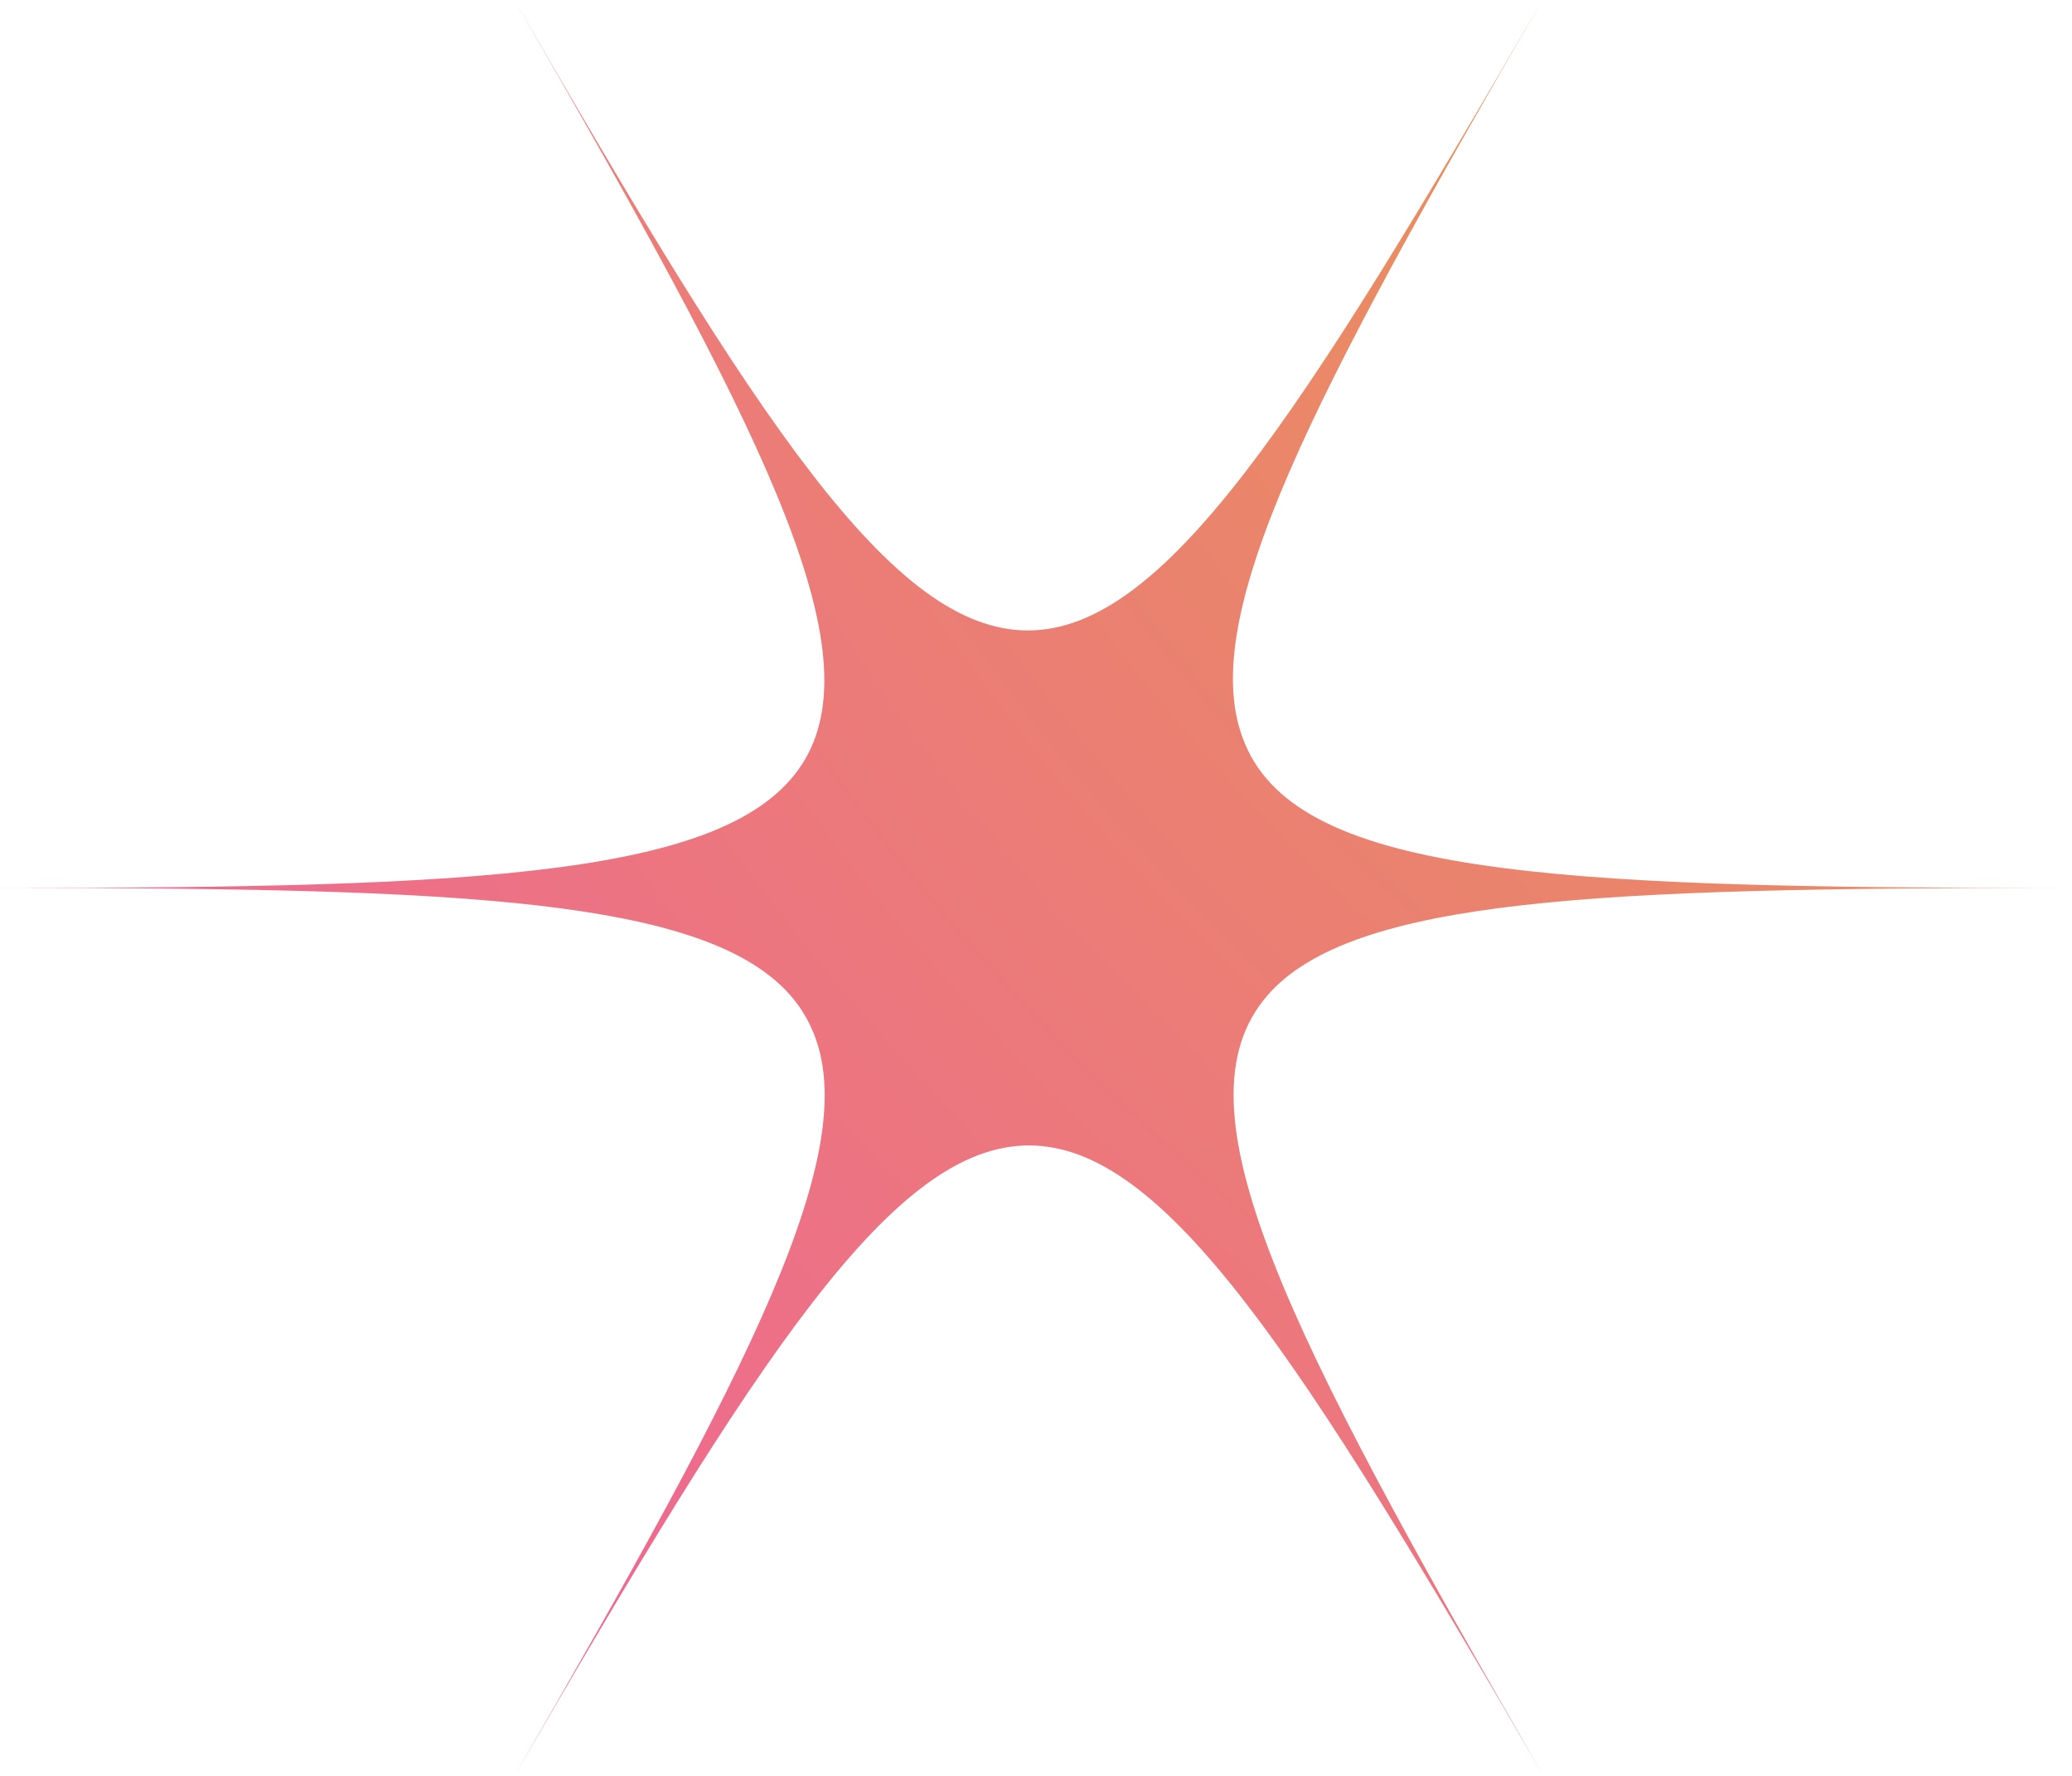 <svg width="70" height="60" viewBox="0 0 70 60" fill="none" xmlns="http://www.w3.org/2000/svg">
<path d="M52.105 0C43.866 14.213 39.314 21.3 34.724 21.3C30.134 21.3 25.582 14.213 17.381 0C25.582 14.213 29.495 21.712 27.2 25.65C24.905 29.587 16.44 30 0 30C17.042 30 25.507 30.413 27.426 34.763C29.232 38.812 25.319 46.275 17.381 60C25.62 45.788 30.172 38.7 34.762 38.7C39.352 38.7 43.904 45.788 52.143 60C43.415 44.888 39.577 37.388 42.813 33.638C45.672 30.337 54.099 30 69.524 30C52.143 30 43.678 29.55 41.985 24.938C40.443 20.812 44.355 13.387 52.105 0Z" fill="url(#paint0_radial_0_153)"/>
<defs>
<radialGradient id="paint0_radial_0_153" cx="0" cy="0" r="1" gradientUnits="userSpaceOnUse" gradientTransform="translate(96.979 -22.581) rotate(139.205) scale(156.49 154.807)">
<stop stop-color="#E4B22F"/>
<stop offset="1" stop-color="#F249BB"/>
</radialGradient>
</defs>
</svg>

